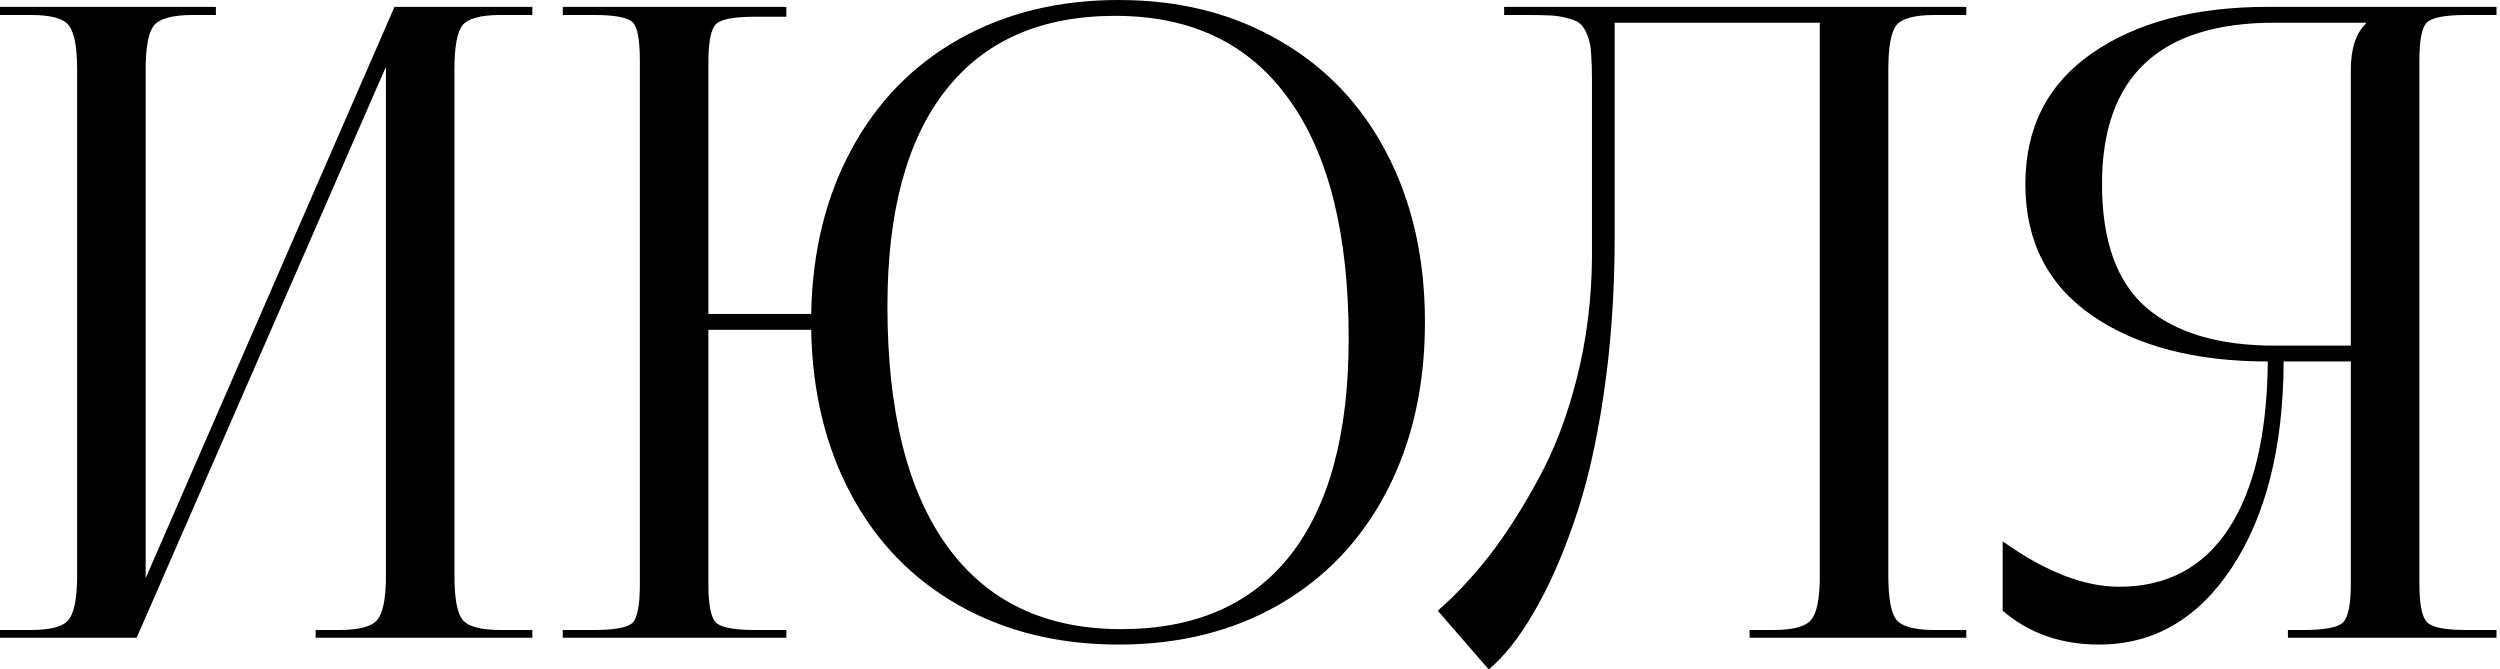 <?xml version="1.0" encoding="UTF-8"?> <svg xmlns="http://www.w3.org/2000/svg" width="183" height="49" viewBox="0 0 183 49" fill="none"> <path d="M0 46.68V46.116H2.259C3.744 46.116 4.675 45.855 5.048 45.332C5.445 44.81 5.646 43.744 5.646 42.135V5.079C5.646 3.469 5.445 2.404 5.048 1.881C4.675 1.358 3.744 1.097 2.259 1.097H0V0.502H15.803V1.097H14.109C12.624 1.097 11.673 1.358 11.256 1.881C10.859 2.404 10.662 3.469 10.662 5.079V42.323L28.876 0.502H38.968V1.097H36.649C35.168 1.097 34.225 1.358 33.828 1.881C33.451 2.404 33.266 3.469 33.266 5.079V42.135C33.266 43.744 33.451 44.81 33.828 45.332C34.225 45.855 35.168 46.116 36.649 46.116H38.968V46.68H23.106V46.116H24.831C26.316 46.116 27.255 45.855 27.652 45.332C28.05 44.81 28.25 43.744 28.25 42.135V4.891L10.004 46.68H0ZM41.196 46.68V46.116H43.455C45 46.116 45.951 45.938 46.308 45.583C46.661 45.228 46.838 44.288 46.838 42.762V4.421C46.838 2.895 46.661 1.965 46.308 1.63C45.951 1.275 45 1.097 43.455 1.097H41.196V0.502H57.56V1.223H55.305C53.756 1.223 52.797 1.4 52.419 1.756C52.042 2.111 51.854 3.051 51.854 4.577V22.98H59.378C59.462 18.424 60.445 14.411 62.327 10.941C64.205 7.451 66.841 4.755 70.224 2.853C73.611 0.951 77.499 0 81.89 0C86.32 0 90.228 0.982 93.615 2.947C97.022 4.891 99.654 7.65 101.512 11.223C103.374 14.797 104.305 18.914 104.305 23.575C104.305 28.257 103.374 32.385 101.512 35.958C99.654 39.533 97.022 42.302 93.615 44.267C90.228 46.21 86.32 47.182 81.89 47.182C77.499 47.182 73.611 46.231 70.224 44.329C66.841 42.427 64.205 39.731 62.327 36.241C60.445 32.751 59.462 28.717 59.378 24.14H51.854V42.762C51.854 44.288 52.042 45.228 52.419 45.583C52.797 45.938 53.756 46.116 55.305 46.116H57.56V46.68H41.196ZM64.96 22.415C64.96 30.107 66.424 35.969 69.35 40.003C72.275 44.037 76.516 46.053 82.078 46.053C87.491 46.053 91.617 44.245 94.462 40.63C97.303 36.993 98.723 31.716 98.723 24.798C98.723 17.128 97.259 11.276 94.333 7.242C91.428 3.187 87.198 1.16 81.637 1.16C76.203 1.16 72.066 2.978 69.221 6.615C66.38 10.231 64.96 15.498 64.96 22.415ZM105.244 44.705C106.54 43.577 107.792 42.239 109.008 40.692C110.22 39.125 111.412 37.265 112.58 35.112C113.771 32.959 114.722 30.473 115.433 27.651C116.143 24.829 116.508 21.903 116.532 18.873V5.831C116.532 5.037 116.508 4.4 116.468 3.919C116.448 3.438 116.364 3.01 116.215 2.634C116.071 2.236 115.902 1.954 115.714 1.787C115.549 1.599 115.244 1.453 114.807 1.348C114.365 1.223 113.92 1.15 113.458 1.129C112.997 1.108 112.351 1.097 111.516 1.097H110.104V0.502H115.621H133.209H143.932V1.097H141.612C140.128 1.097 139.185 1.358 138.787 1.881C138.414 2.404 138.225 3.469 138.225 5.079V42.135C138.225 43.744 138.414 44.81 138.787 45.332C139.185 45.855 140.128 46.116 141.612 46.116H143.932V46.68H128.069V46.116H129.791C131.275 46.116 132.214 45.855 132.612 45.332C133.009 44.81 133.209 43.744 133.209 42.135V1.662H118.194V17.337C118.194 21.433 117.921 25.31 117.375 28.968C116.833 32.604 116.103 35.718 115.184 38.31C114.285 40.901 113.302 43.096 112.234 44.893C111.191 46.691 110.104 48.06 108.976 49L105.244 44.705ZM146.596 44.705V39.627C149.71 41.842 152.551 42.95 155.123 42.95C158.615 42.95 161.287 41.529 163.149 38.686C165.007 35.823 165.958 31.747 166.002 26.46C160.693 26.46 156.408 25.341 153.149 23.105C149.887 20.848 148.257 17.64 148.257 13.481C148.257 9.342 149.887 6.145 153.149 3.888C156.408 1.63 160.693 0.502 166.002 0.502H182.744V1.097H180.517C178.968 1.097 178.009 1.285 177.631 1.662C177.278 2.017 177.098 2.957 177.098 4.483V42.699C177.098 44.224 177.286 45.175 177.663 45.552C178.041 45.928 178.992 46.116 180.517 46.116H182.744V46.68H167.475V46.116H168.635C170.18 46.116 171.143 45.928 171.52 45.552C171.893 45.175 172.082 44.224 172.082 42.699V26.46H167.162C167.142 32.688 165.886 37.704 163.398 41.508C160.91 45.291 157.664 47.182 153.651 47.182C150.87 47.182 148.518 46.356 146.596 44.705ZM153.867 13.481C153.867 17.619 154.943 20.628 157.098 22.509C159.273 24.369 162.407 25.3 166.504 25.3H172.082V5.079C172.082 3.574 172.447 2.456 173.181 1.724V1.662H166.504C158.081 1.662 153.867 5.601 153.867 13.481Z" fill="black"></path> </svg> 